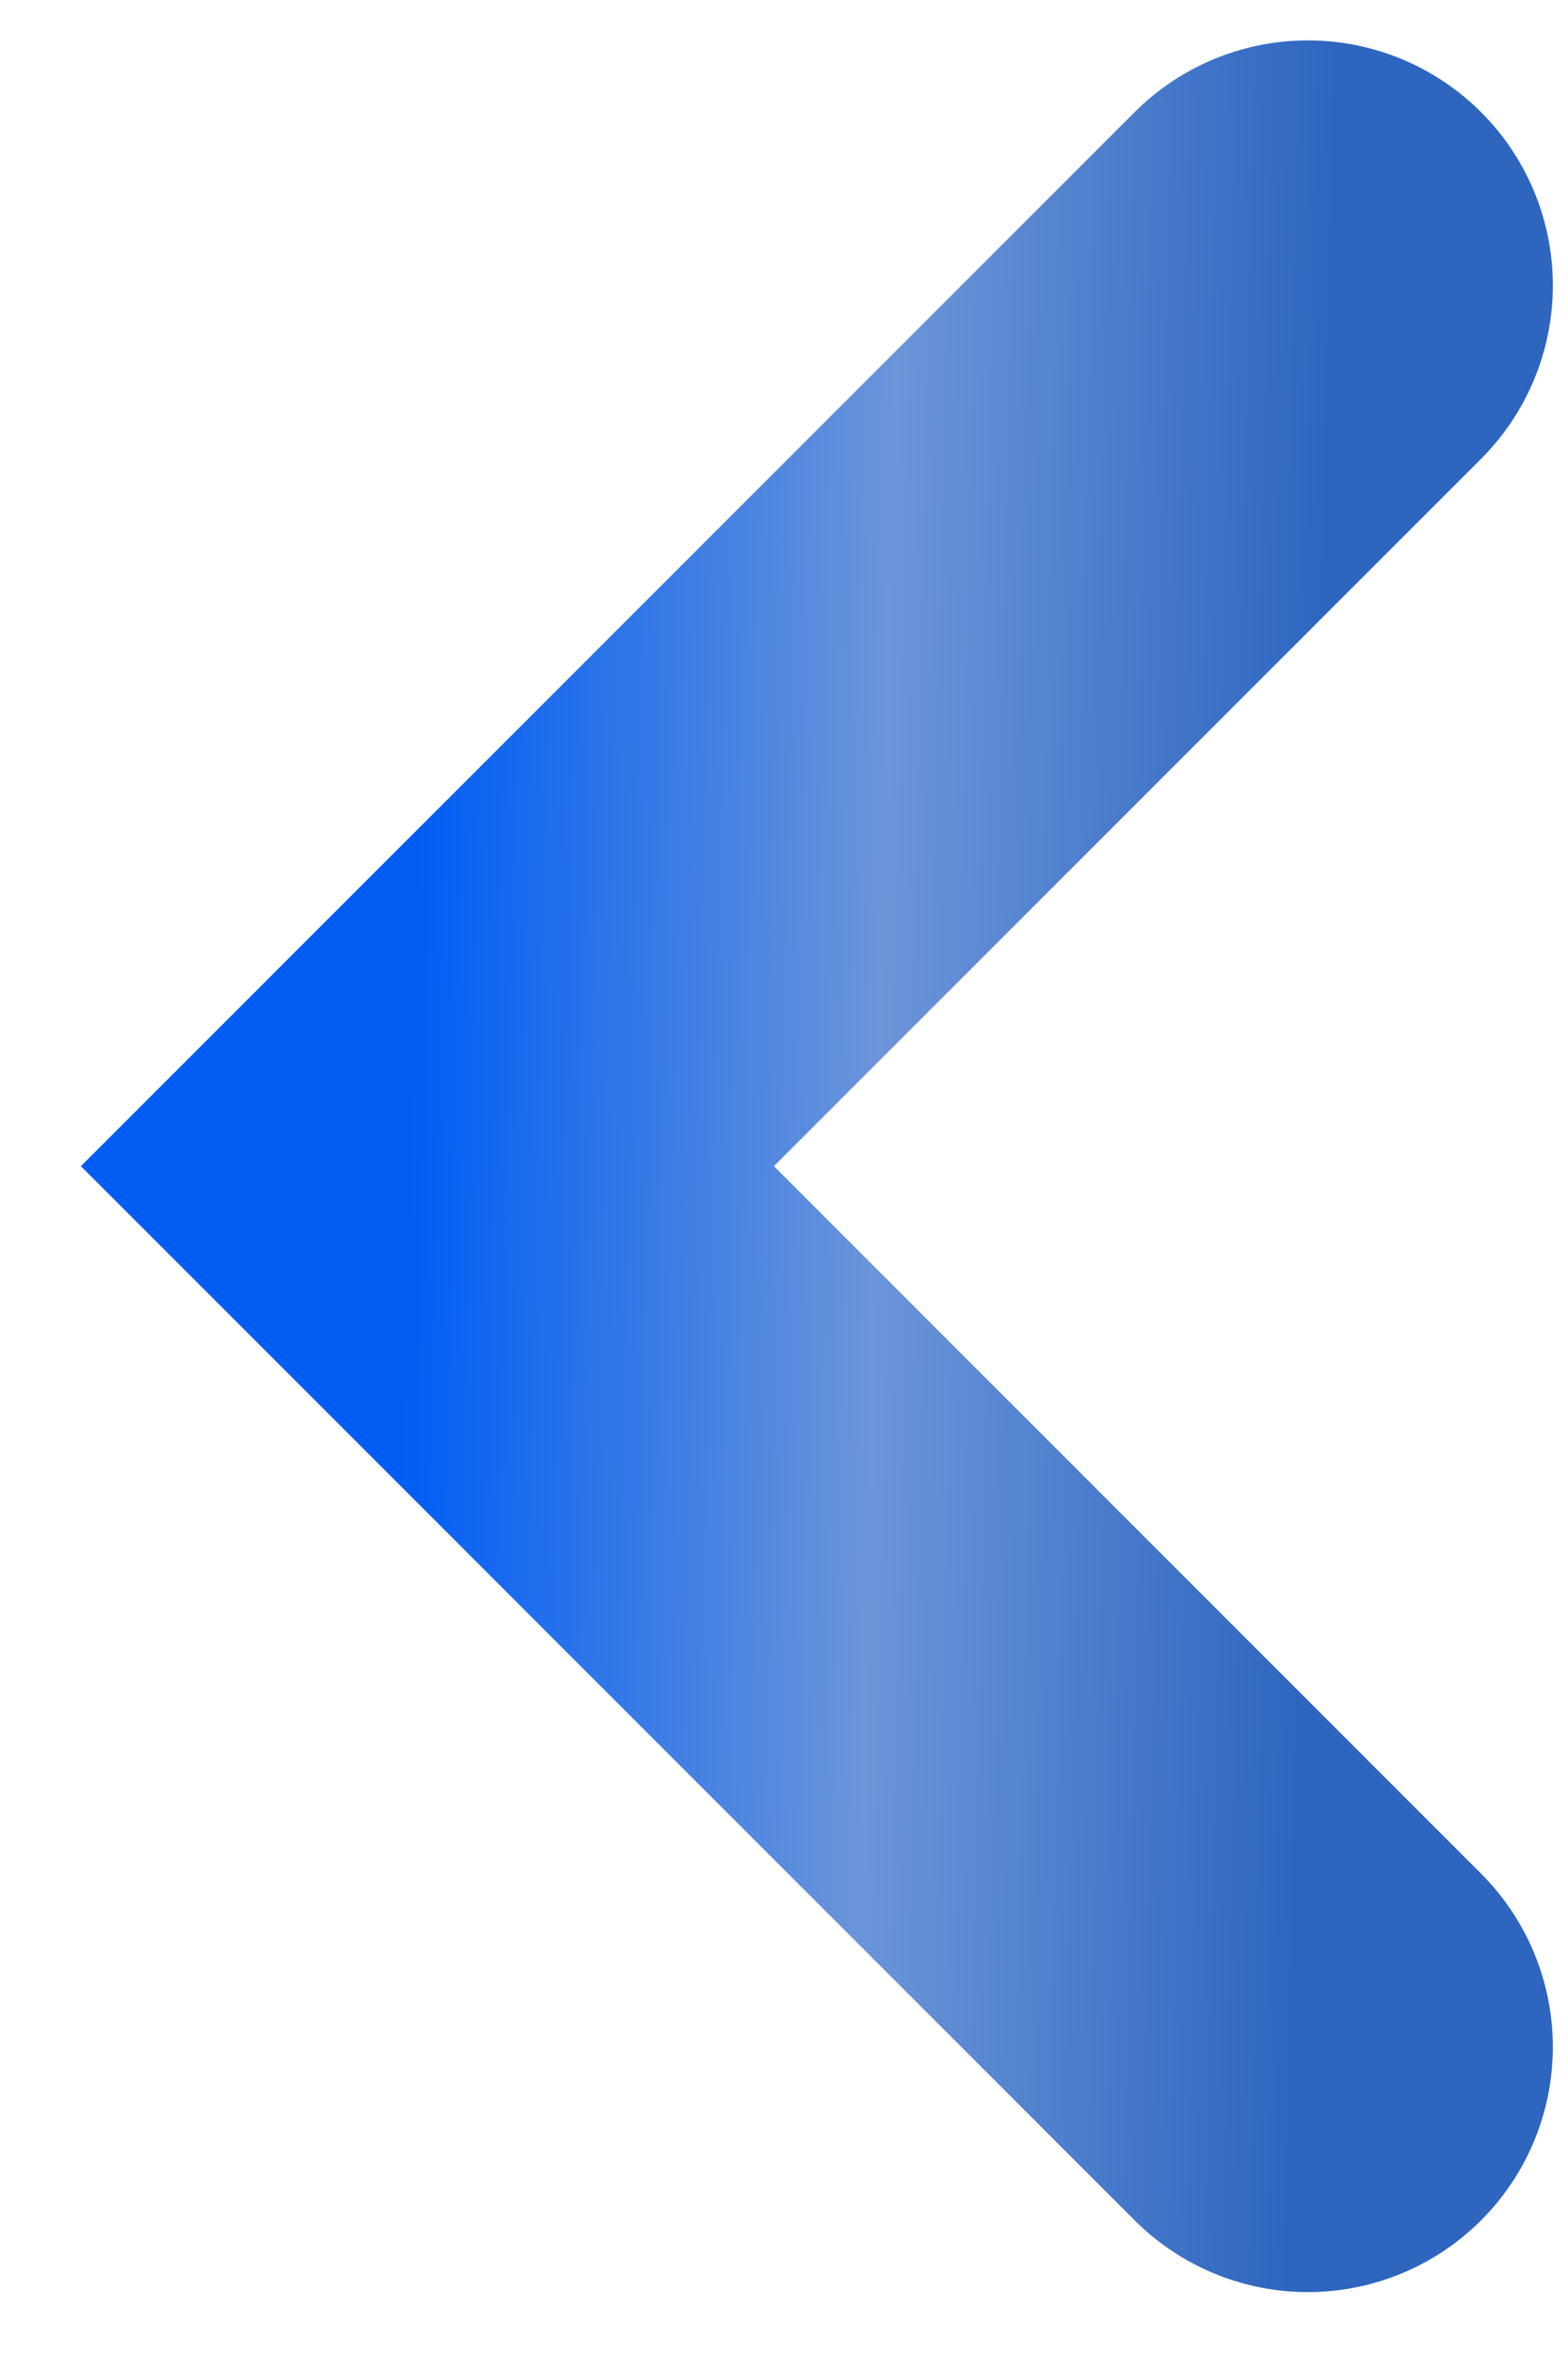 <?xml version="1.0" encoding="UTF-8"?> <svg xmlns="http://www.w3.org/2000/svg" width="12" height="18" viewBox="0 0 12 18" fill="none"> <path d="M10.009 2.184L3.271 8.921L10.009 15.659" stroke="url(#paint0_linear_57_252)" stroke-width="3.75" stroke-linecap="round"></path> <defs> <linearGradient id="paint0_linear_57_252" x1="3.271" y1="2.184" x2="10.23" y2="2.342" gradientUnits="userSpaceOnUse"> <stop stop-color="#005DF4"></stop> <stop offset="0.516" stop-color="#6B95D9"></stop> <stop offset="1" stop-color="#2D65BF"></stop> </linearGradient> </defs> </svg> 